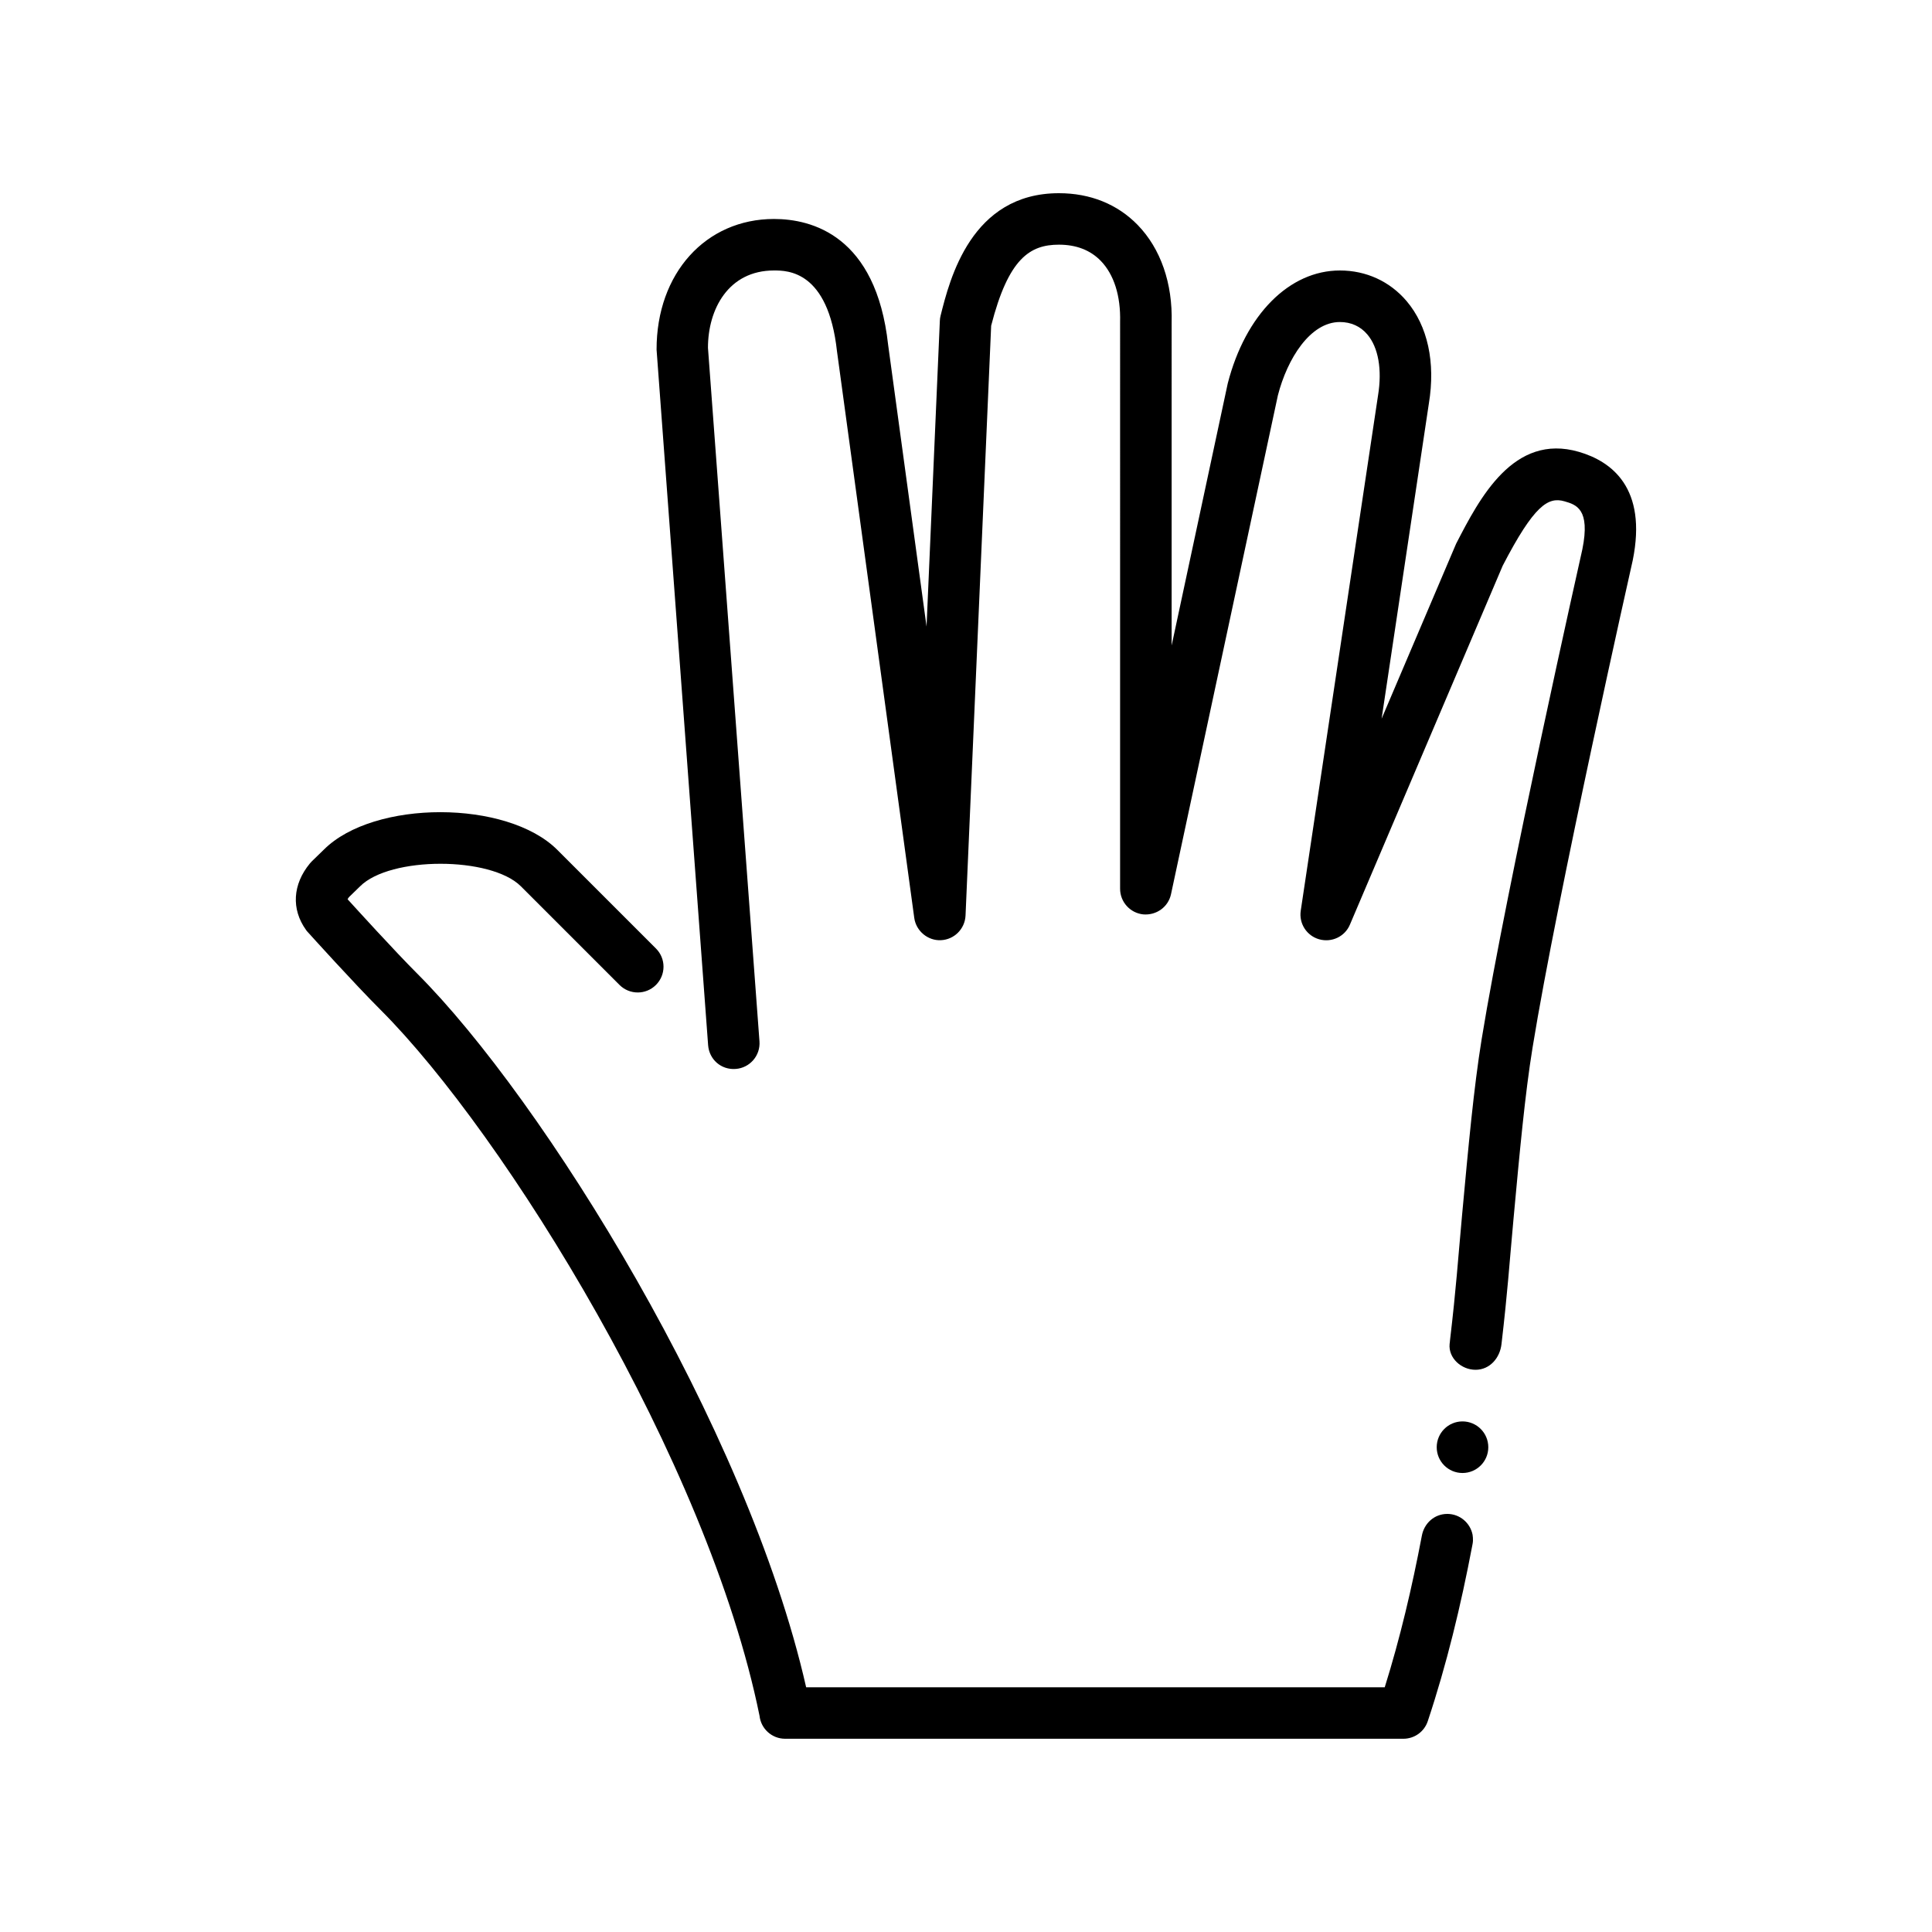 <?xml version="1.0" encoding="utf-8"?>
<!-- Generator: Adobe Illustrator 24.0.3, SVG Export Plug-In . SVG Version: 6.00 Build 0)  -->
<svg version="1.1" id="Ebene_1" xmlns="http://www.w3.org/2000/svg" xmlns:xlink="http://www.w3.org/1999/xlink" x="0px" y="0px"
	 viewBox="0 0 500 500" style="enable-background:new 0 0 500 500;" xml:space="preserve">
<g>
	<path d="M385.17,374.54c0,3.69-2.99,6.67-6.68,6.67c-3.68,0-6.67-2.98-6.67-6.67c0-3.69,2.99-6.68,6.67-6.68
		C382.18,367.86,385.17,370.85,385.17,374.54"/>
	<path d="M408.62,116.94c-16.95-4.94-25.74,12.08-31.78,23.78L357.56,186l12.23-81.58c1.75-10.65-0.3-20.06-5.77-26.51
		c-4.34-5.1-10.46-7.91-17.26-7.91c-13.05,0-24.42,11.37-29.02,29.23l-14.52,67.82V83.52c0.28-10.2-2.84-19.18-8.79-25.3
		C289.2,52.84,282.15,50,274.05,50c-22.7,0-28.26,22.23-30.63,31.71c-0.11,0.44-0.18,0.88-0.19,1.33l-3.44,79.11l-9.94-72.88
		c-3.11-28.37-19.84-32.6-29.54-32.6c-17.62,0-30.42,14.02-30.39,33.82l13.34,180c0.27,3.66,3.34,6.44,7.14,6.15
		c3.67-0.27,6.42-3.46,6.15-7.14L183.22,90c0-9.95,5.28-20,17.08-20c3.47,0,14.02,0,16.31,20.9l20,146.66
		c0.47,3.42,3.57,5.94,6.91,5.76c3.45-0.16,6.2-2.93,6.36-6.38l6.63-152.64c4.47-17.45,10.04-20.98,17.54-20.98
		c4.48,0,8.12,1.41,10.82,4.18c3.42,3.52,5.19,9.07,5.01,15.82V230c0,3.42,2.58,6.27,5.96,6.64c3.44,0.3,6.51-1.91,7.22-5.24
		l27.66-129.1c2.43-9.44,8.34-18.96,16.04-18.96c2.86,0,5.32,1.1,7.1,3.21c2.86,3.36,3.87,9.09,2.77,15.81l-20,133.33
		c-0.5,3.32,1.54,6.49,4.78,7.4c3.25,0.91,6.65-0.71,7.95-3.8l39.54-92.89c8.13-15.68,11.77-17.88,15.99-16.66
		c3.01,0.87,6.74,1.97,4.62,12.43c-0.19,0.86-19.58,87.02-26.06,126.77c-2.03,12.5-3.43,27.73-5.05,45.34
		c-1.17,12.74-1.48,18.47-3.15,32.69c-0.01,0.09-0.02,0.18-0.02,0.27c-0.02,0.19-0.05,0.38-0.07,0.57
		c-0.36,3.63,3.02,6.69,6.71,6.69s6.33-3.06,6.72-6.69c1.64-14.1,1.94-19.67,3.1-32.3c1.6-17.38,2.98-32.38,4.94-44.42
		c6.39-39.35,25.7-125.12,25.93-126.12C426.34,126.26,417.07,119.4,408.62,116.94"/>
	<path d="M381.1,397.18c-0.61-3.06-3.3-5.38-6.54-5.38c-3.36,0-6.02,2.44-6.6,5.71c-2.53,13.33-5.64,26.53-9.59,39.15H208.63
		c-15.34-67.54-68.23-152.27-100.67-184.71c-5.8-5.8-15.88-16.89-18-19.22c0.06-0.12,0.16-0.3,0.34-0.54l2.89-2.81
		c7.78-7.78,33.84-7.78,41.62,0l25.52,25.52c2.61,2.6,6.83,2.6,9.43,0c2.61-2.61,2.61-6.83,0-9.43l-25.52-25.52
		c-13-13-47.48-13-60.42-0.07l-3.13,3.04c-0.17,0.17-0.33,0.35-0.49,0.54c-4.46,5.4-4.85,11.82-1.02,17.18
		c0.14,0.21,0.3,0.41,0.48,0.59c0.49,0.55,12.14,13.44,18.85,20.14c32.02,32.02,84.7,116.87,98.06,182.69
		c0.36,3.33,3.19,5.93,6.62,5.93h160c2.88,0,5.42-1.83,6.32-4.56c4.87-14.61,8.58-29.96,11.51-45.42c0.04-0.18,0.07-0.36,0.1-0.54
		C381.32,398.45,381.1,397.18,381.1,397.18"/>
</g>
</svg>
